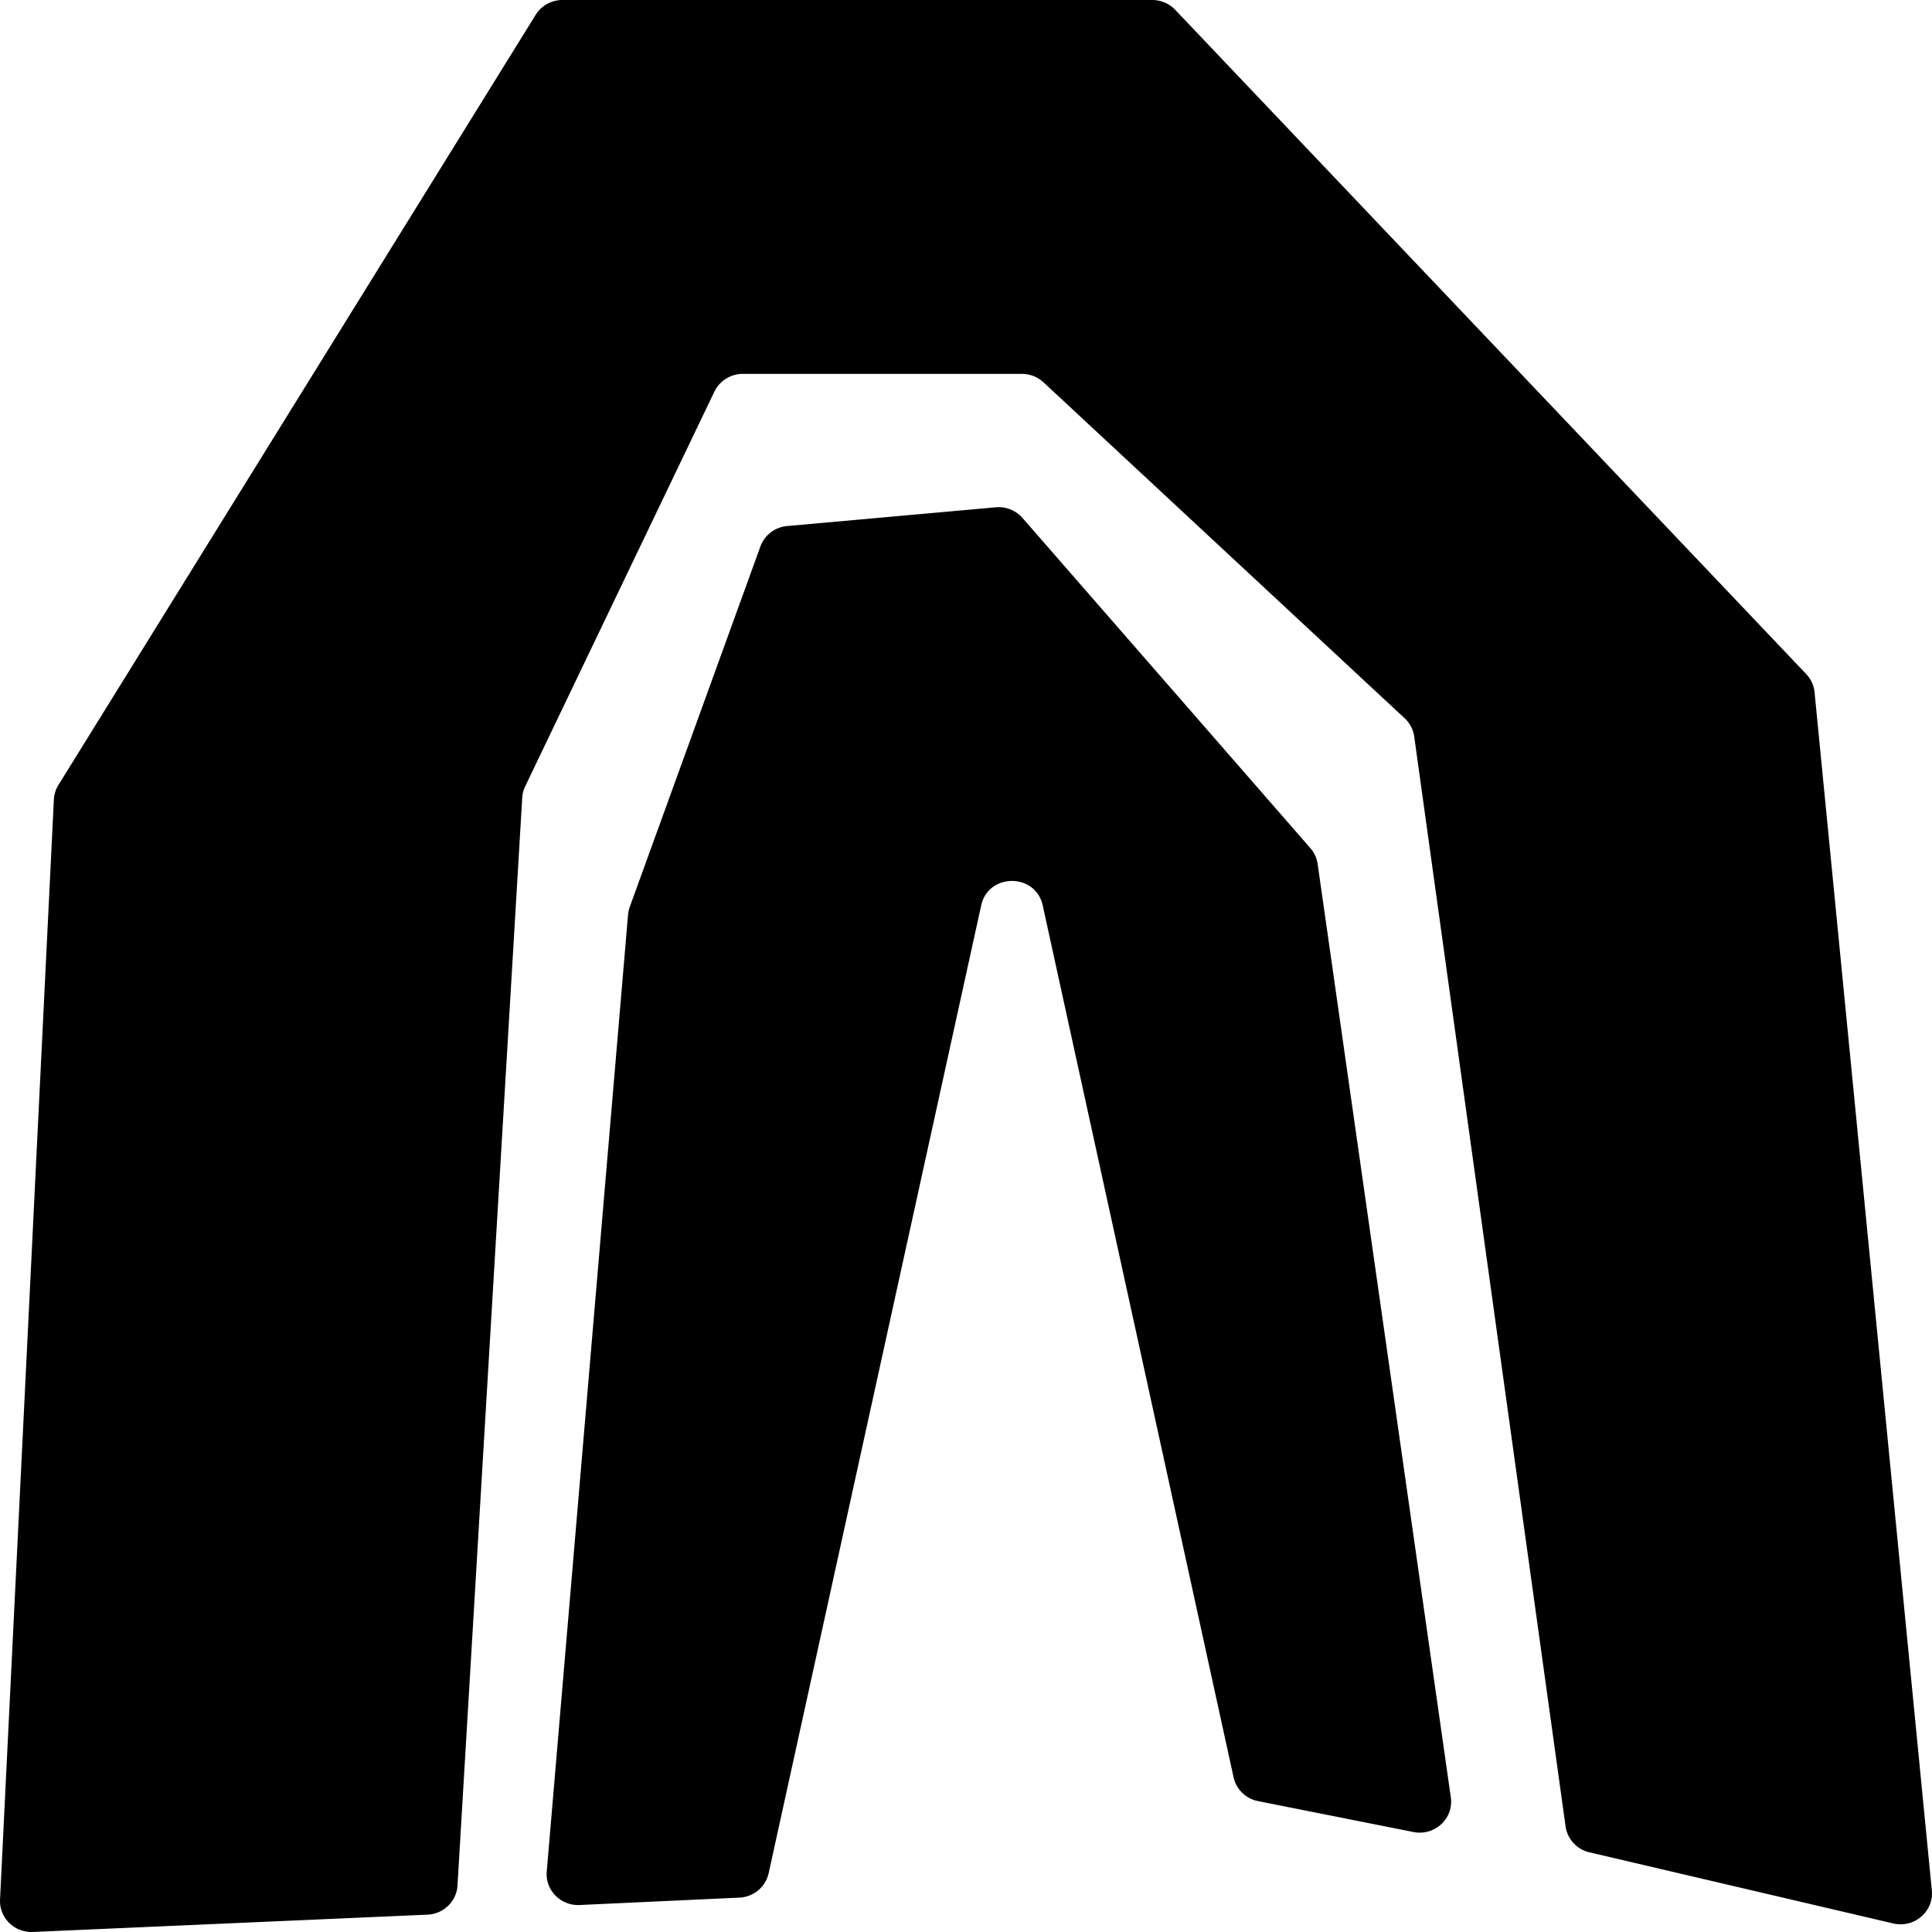 <svg preserveAspectRatio="none" data-bbox="20 20 159.999 160" viewBox="20 20 159.999 160" height="28" width="28" xmlns="http://www.w3.org/2000/svg" data-type="color" role="presentation" aria-hidden="true" aria-label=""><defs><style>#comp-m4e4yp4r svg [data-color="1"] {fill: #000000;}</style></defs>
    <g>
        <path d="M22.723 179.997c-1.533.067-2.794-1.178-2.72-2.686l4.458-91.088c.021-.429.151-.846.378-1.213L64.36 21.23A2.614 2.614 0 0 1 66.585 20h48.837c.722 0 1.411.295 1.904.813l52.258 55.012c.393.413.635.943.69 1.506l9.712 99.219c.172 1.752-1.458 3.149-3.198 2.742l-25.156-5.89a2.581 2.581 0 0 1-1.979-2.148L137.12 81.002a2.554 2.554 0 0 0-.792-1.517l-29.908-27.82a2.629 2.629 0 0 0-1.79-.701H81.518a2.609 2.609 0 0 0-2.357 1.471L63.494 85.121a2.547 2.547 0 0 0-.245.945l-5.362 90.085c-.078 1.312-1.152 2.354-2.486 2.413l-32.678 1.433zm45.276-2.232c-1.572.073-2.851-1.233-2.72-2.777l6.733-79.234c.019-.221.067-.439.143-.648l10.818-29.849a2.6 2.6 0 0 1 2.218-1.693l17.274-1.552a2.626 2.626 0 0 1 2.215.884l23.838 27.343c.325.372.534.828.603 1.314l11.029 77.295c.25 1.753-1.335 3.222-3.097 2.872l-12.862-2.558a2.586 2.586 0 0 1-2.032-1.974l-15.806-72.205c-.591-2.7-4.503-2.701-5.096-.002l-17.601 80.151a2.596 2.596 0 0 1-2.425 2.021l-13.232.612z" fill="#000000" data-color="1"></path>
    </g>
</svg>